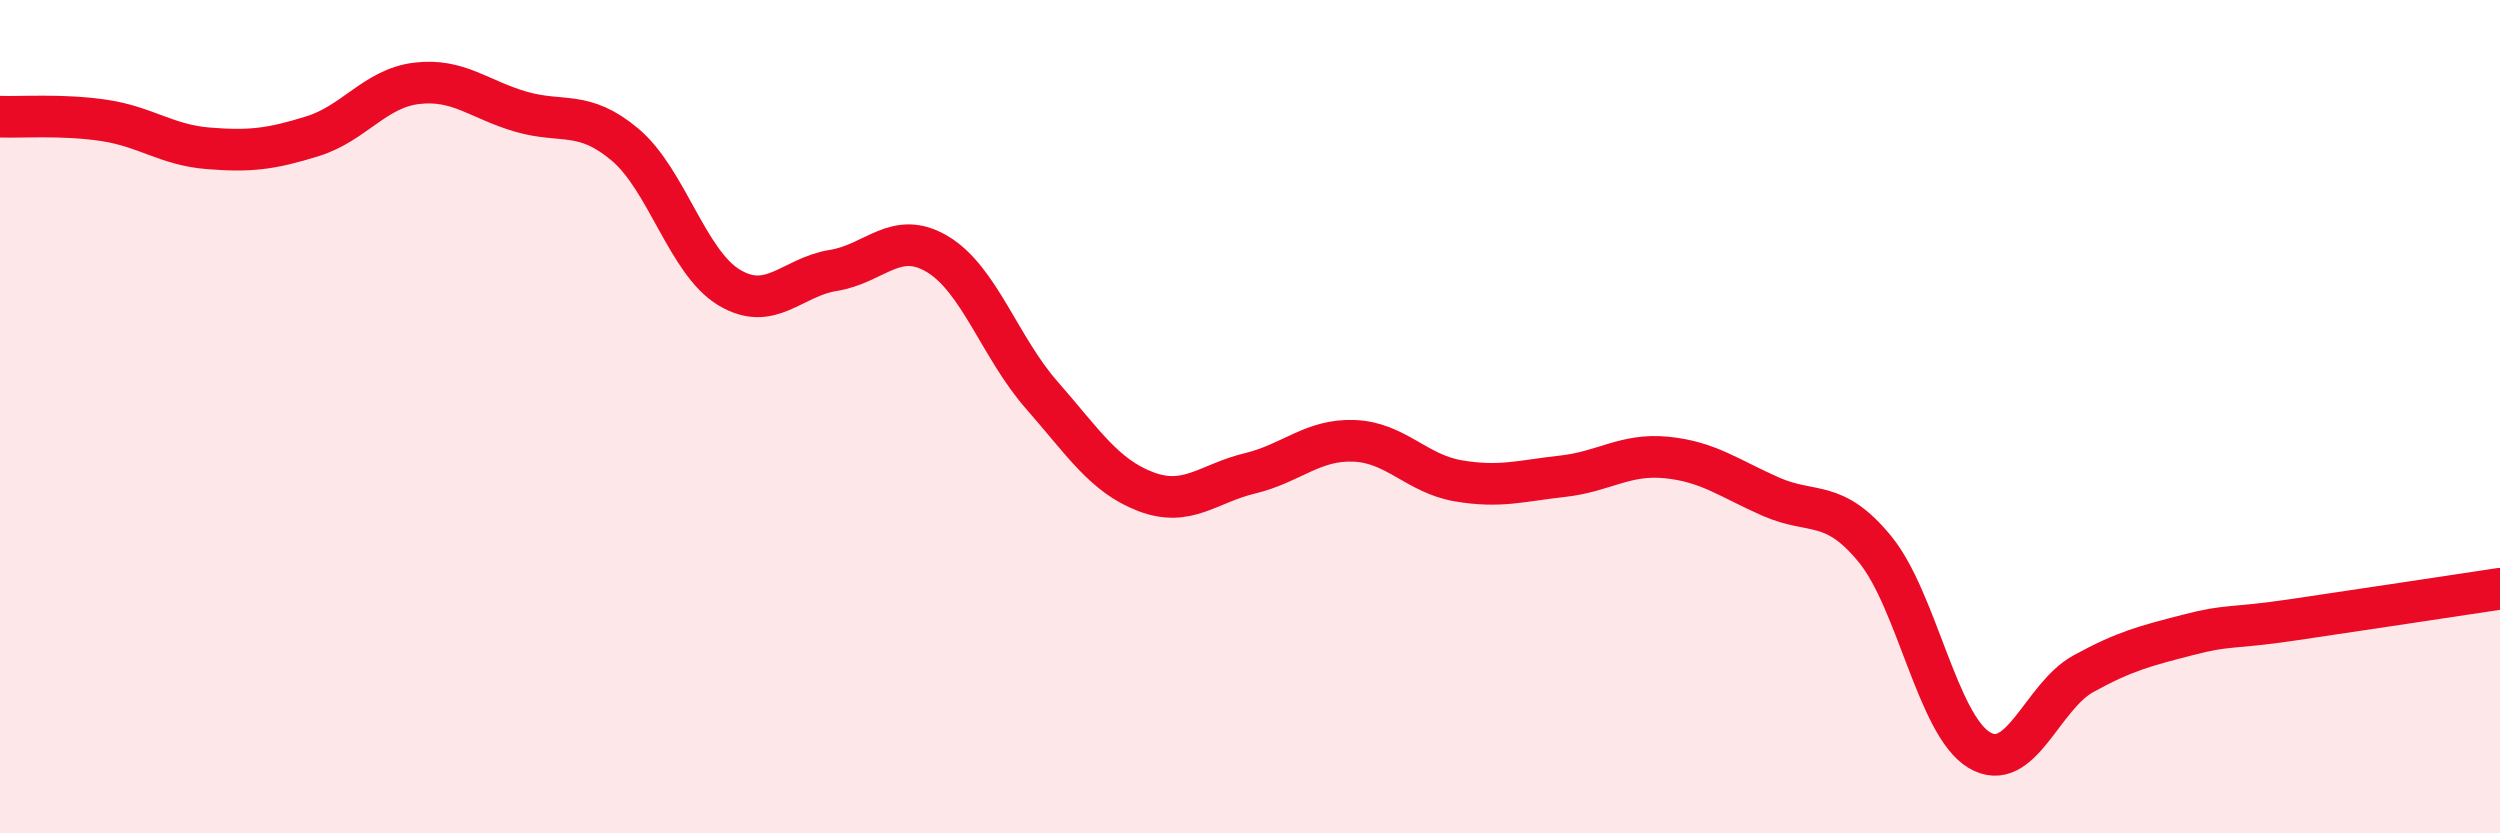 
    <svg width="60" height="20" viewBox="0 0 60 20" xmlns="http://www.w3.org/2000/svg">
      <path
        d="M 0,2.8 C 0.5,2.82 1.5,2.74 2.5,2.89 C 3.5,3.04 4,3.48 5,3.56 C 6,3.64 6.5,3.58 7.5,3.27 C 8.5,2.96 9,2.12 10,2 C 11,1.88 11.5,2.39 12.5,2.68 C 13.5,2.97 14,2.63 15,3.47 C 16,4.31 16.5,6.3 17.5,6.9 C 18.5,7.5 19,6.65 20,6.49 C 21,6.33 21.5,5.5 22.5,6.1 C 23.5,6.7 24,8.34 25,9.48 C 26,10.62 26.5,11.42 27.5,11.8 C 28.5,12.18 29,11.6 30,11.36 C 31,11.12 31.5,10.54 32.5,10.58 C 33.5,10.62 34,11.37 35,11.54 C 36,11.71 36.5,11.54 37.5,11.43 C 38.5,11.32 39,10.88 40,10.98 C 41,11.08 41.5,11.48 42.5,11.92 C 43.5,12.36 44,11.96 45,13.18 C 46,14.4 46.5,17.4 47.5,18 C 48.5,18.6 49,16.72 50,16.17 C 51,15.62 51.5,15.5 52.5,15.24 C 53.5,14.98 53.5,15.1 55,14.88 C 56.5,14.66 59,14.28 60,14.13L60 20L0 20Z"
        fill="#EB0A25"
        opacity="0.1"
        stroke-linecap="round"
        stroke-linejoin="round"
      />
      <path
        d="M 0,2.8 C 0.5,2.82 1.5,2.74 2.5,2.89 C 3.5,3.04 4,3.48 5,3.56 C 6,3.64 6.5,3.58 7.5,3.27 C 8.5,2.96 9,2.12 10,2 C 11,1.88 11.5,2.39 12.5,2.68 C 13.5,2.97 14,2.63 15,3.47 C 16,4.31 16.5,6.3 17.5,6.9 C 18.5,7.5 19,6.65 20,6.49 C 21,6.33 21.5,5.5 22.5,6.1 C 23.5,6.7 24,8.34 25,9.48 C 26,10.62 26.5,11.42 27.5,11.8 C 28.5,12.18 29,11.6 30,11.36 C 31,11.12 31.5,10.54 32.5,10.58 C 33.5,10.62 34,11.37 35,11.54 C 36,11.71 36.5,11.54 37.5,11.43 C 38.5,11.32 39,10.88 40,10.98 C 41,11.08 41.5,11.48 42.5,11.92 C 43.5,12.36 44,11.96 45,13.18 C 46,14.4 46.5,17.4 47.5,18 C 48.5,18.6 49,16.72 50,16.17 C 51,15.62 51.5,15.5 52.5,15.24 C 53.5,14.98 53.5,15.1 55,14.88 C 56.5,14.66 59,14.28 60,14.13"
        stroke="#EB0A25"
        stroke-width="1"
        fill="none"
        stroke-linecap="round"
        stroke-linejoin="round"
      />
    </svg>
  